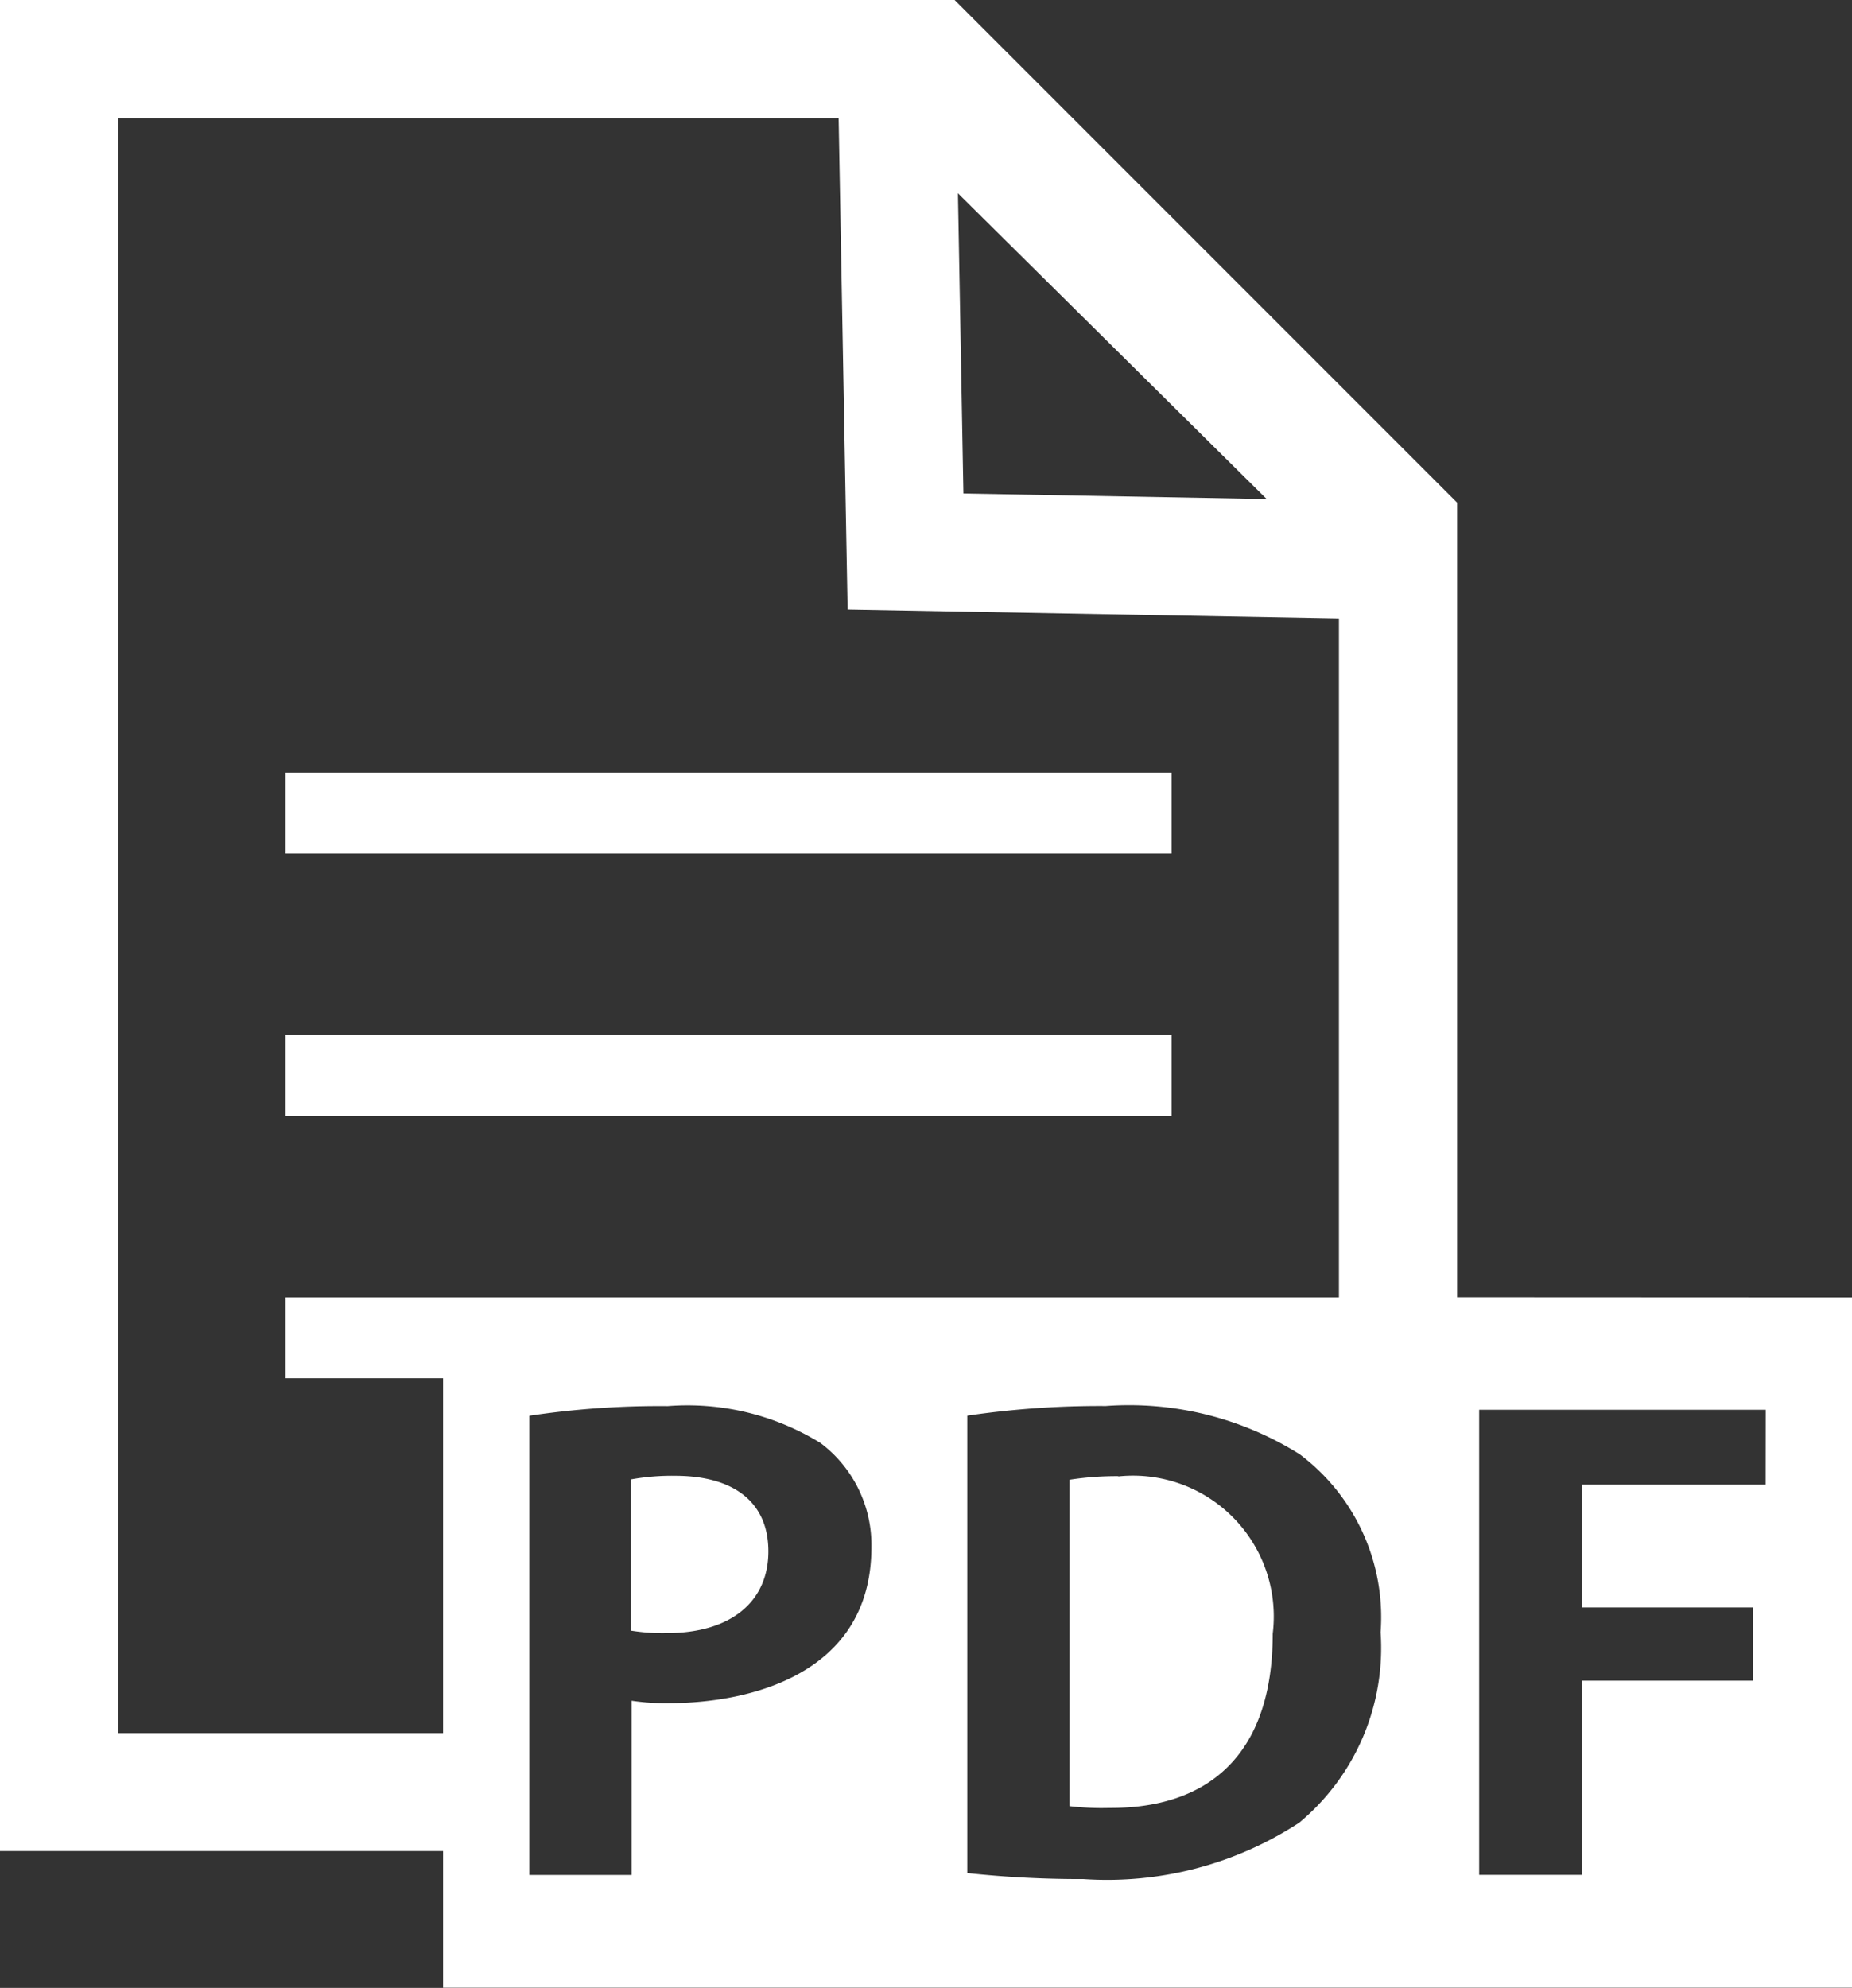 <svg id="グループ_80340" data-name="グループ 80340" xmlns="http://www.w3.org/2000/svg" xmlns:xlink="http://www.w3.org/1999/xlink" width="20.615" height="22.123" viewBox="0 0 20.615 22.123">
  <rect x="0" y="0" width="20.615" height="22.123" fill="#333333" stroke="none"/>
  <defs>
    <clipPath id="clip-path">
      <rect id="長方形_3510" data-name="長方形 3510" width="20.615" height="22.123" fill="#fff"/>
    </clipPath>
  </defs>
  <g id="グループ_80340-2" data-name="グループ 80340" clip-path="url(#clip-path)">
    <path id="パス_882" data-name="パス 882" d="M13.041,8.6H3.178v.9h9.863Zm0,2.918H3.178v.9h9.863Zm3.178,2.919V5.593L10.626,0H0V20.6H4.932v1.521H20.615V14.439ZM14.1,5.554l-3.376-.062-.061-3.341ZM4.932,19.287H1.315V1.315h8.02l.1,5.468,5.469.1v7.555H13.041v0H3.178v.9H4.932Zm2.516-.333a2.55,2.55,0,0,1-.418-.027v1.939H5.892v-5.11a9.748,9.748,0,0,1,1.541-.108,2.824,2.824,0,0,1,1.7.411A1.419,1.419,0,0,1,9.7,17.217c0,1.42-1.363,1.737-2.254,1.737m7.022,1.326a3.908,3.908,0,0,1-2.408.632,11.8,11.8,0,0,1-1.293-.067v-5.09a10.083,10.083,0,0,1,1.541-.108,3.573,3.573,0,0,1,2.16.538,2.267,2.267,0,0,1,.9,1.98,2.529,2.529,0,0,1-.9,2.114m5.186-3.757H17.612v1.367h1.9v.815h-1.9v2.161H16.465V15.689h3.19Zm-7.206-.094a3.39,3.39,0,0,0-.543.04V20.1a3.009,3.009,0,0,0,.442.02c1.092.007,1.82-.579,1.82-1.939a1.567,1.567,0,0,0-1.719-1.75m-4.924-.007a2.573,2.573,0,0,0-.5.04v1.683a2.191,2.191,0,0,0,.4.027c.712,0,1.129-.35,1.129-.909s-.4-.841-1.037-.841" fill="#fff"/>
  </g>
</svg>
